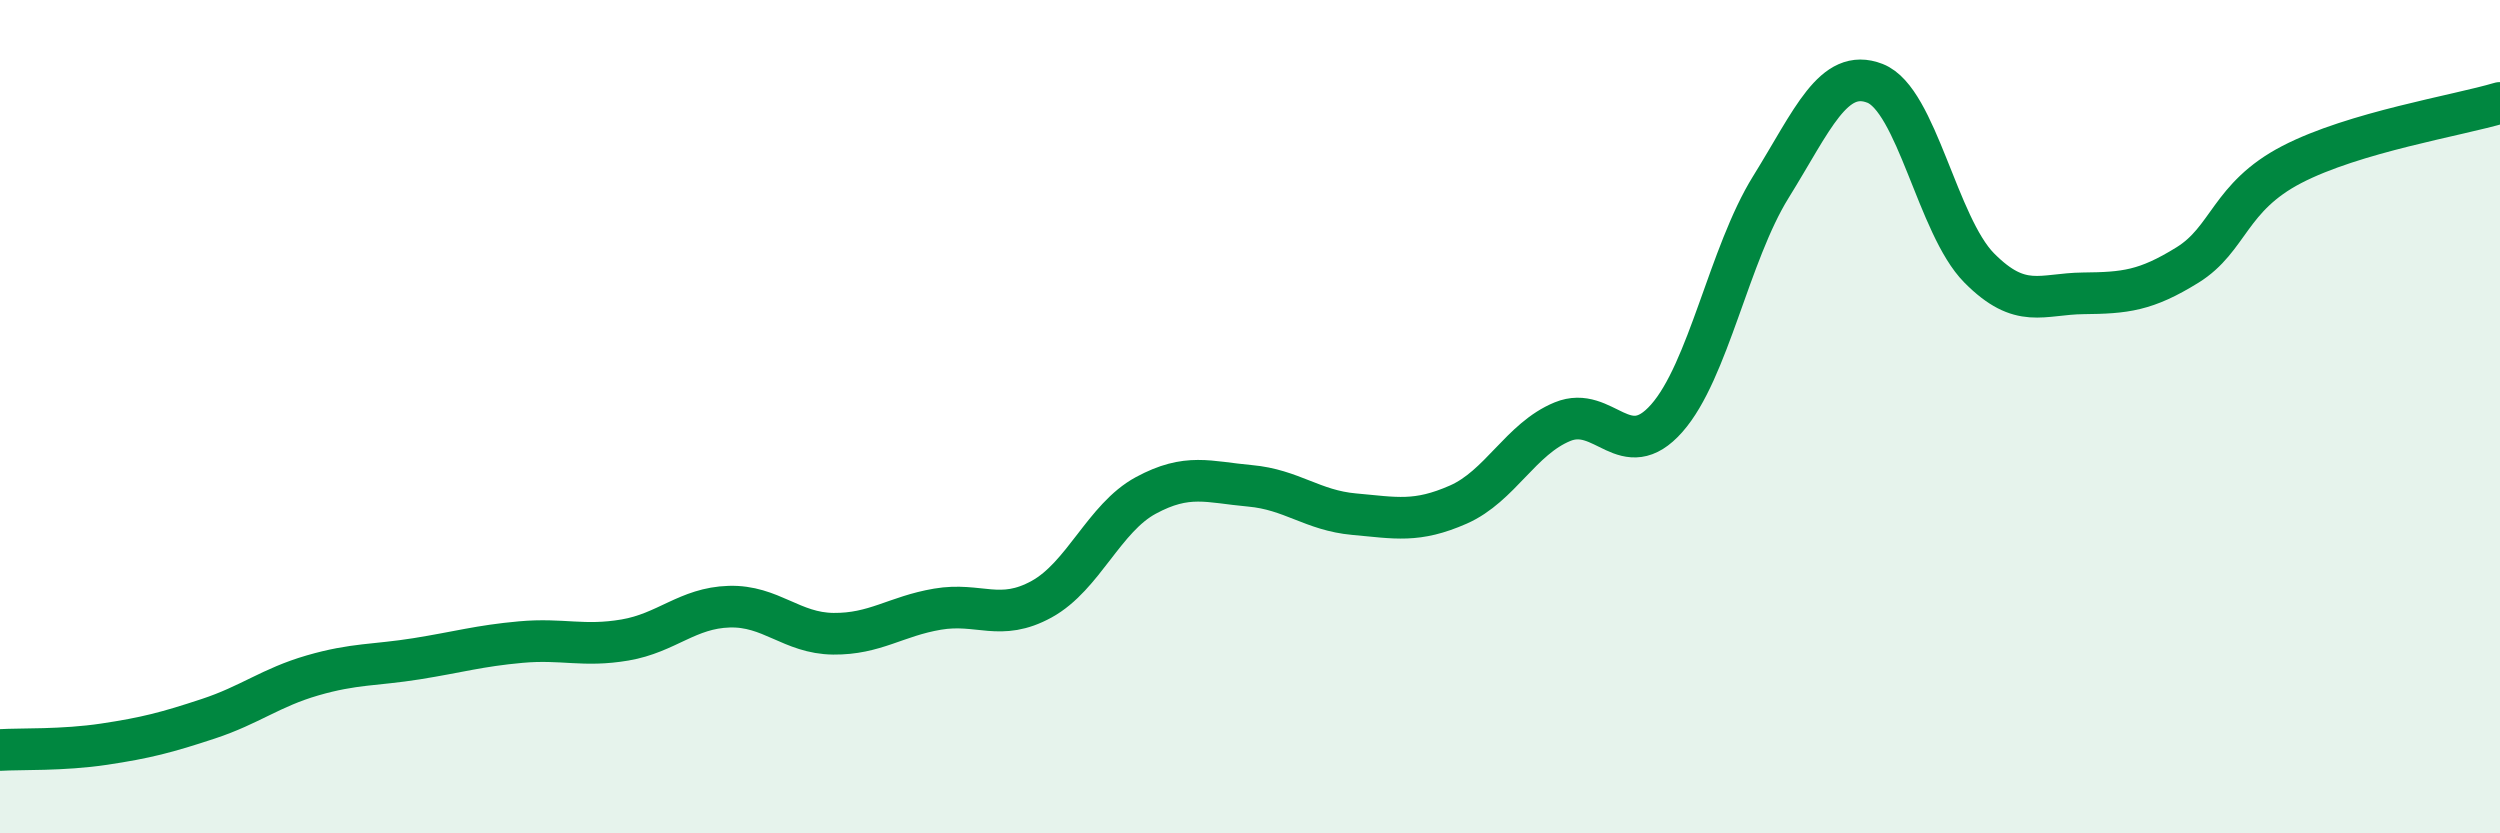 
    <svg width="60" height="20" viewBox="0 0 60 20" xmlns="http://www.w3.org/2000/svg">
      <path
        d="M 0,18 C 0.5,17.97 1.5,18.01 2.5,17.86 C 3.5,17.71 4,17.58 5,17.25 C 6,16.92 6.5,16.5 7.5,16.21 C 8.5,15.92 9,15.97 10,15.81 C 11,15.65 11.5,15.5 12.5,15.41 C 13.5,15.32 14,15.53 15,15.36 C 16,15.19 16.5,14.59 17.5,14.56 C 18.5,14.53 19,15.2 20,15.21 C 21,15.22 21.5,14.79 22.5,14.62 C 23.5,14.45 24,14.93 25,14.38 C 26,13.83 26.5,12.43 27.5,11.89 C 28.5,11.35 29,11.57 30,11.66 C 31,11.75 31.5,12.25 32.5,12.34 C 33.5,12.43 34,12.55 35,12.11 C 36,11.67 36.5,10.53 37.5,10.12 C 38.5,9.71 39,11.17 40,10.04 C 41,8.91 41.5,6.1 42.5,4.49 C 43.5,2.88 44,1.61 45,2 C 46,2.39 46.5,5.42 47.5,6.43 C 48.5,7.44 49,7.05 50,7.04 C 51,7.03 51.5,6.98 52.5,6.36 C 53.5,5.74 53.5,4.73 55,3.95 C 56.5,3.17 59,2.77 60,2.47L60 20L0 20Z"
        fill="#008740"
        opacity="0.1"
        stroke-linecap="round"
        stroke-linejoin="round"
      />
      <path
        d="M 0,18 C 0.5,17.97 1.5,18.01 2.5,17.86 C 3.5,17.71 4,17.58 5,17.25 C 6,16.92 6.5,16.5 7.5,16.21 C 8.5,15.92 9,15.97 10,15.81 C 11,15.65 11.5,15.5 12.5,15.41 C 13.5,15.32 14,15.53 15,15.36 C 16,15.19 16.5,14.59 17.5,14.56 C 18.5,14.53 19,15.2 20,15.21 C 21,15.22 21.5,14.79 22.5,14.62 C 23.5,14.45 24,14.93 25,14.38 C 26,13.83 26.5,12.43 27.5,11.89 C 28.5,11.35 29,11.57 30,11.66 C 31,11.75 31.5,12.25 32.5,12.34 C 33.5,12.43 34,12.55 35,12.11 C 36,11.67 36.5,10.53 37.5,10.12 C 38.5,9.71 39,11.17 40,10.04 C 41,8.91 41.5,6.1 42.5,4.49 C 43.5,2.88 44,1.61 45,2 C 46,2.39 46.5,5.42 47.5,6.43 C 48.5,7.44 49,7.05 50,7.04 C 51,7.03 51.5,6.98 52.5,6.36 C 53.5,5.74 53.5,4.73 55,3.95 C 56.5,3.17 59,2.77 60,2.47"
        stroke="#008740"
        stroke-width="1"
        fill="none"
        stroke-linecap="round"
        stroke-linejoin="round"
      />
    </svg>
  